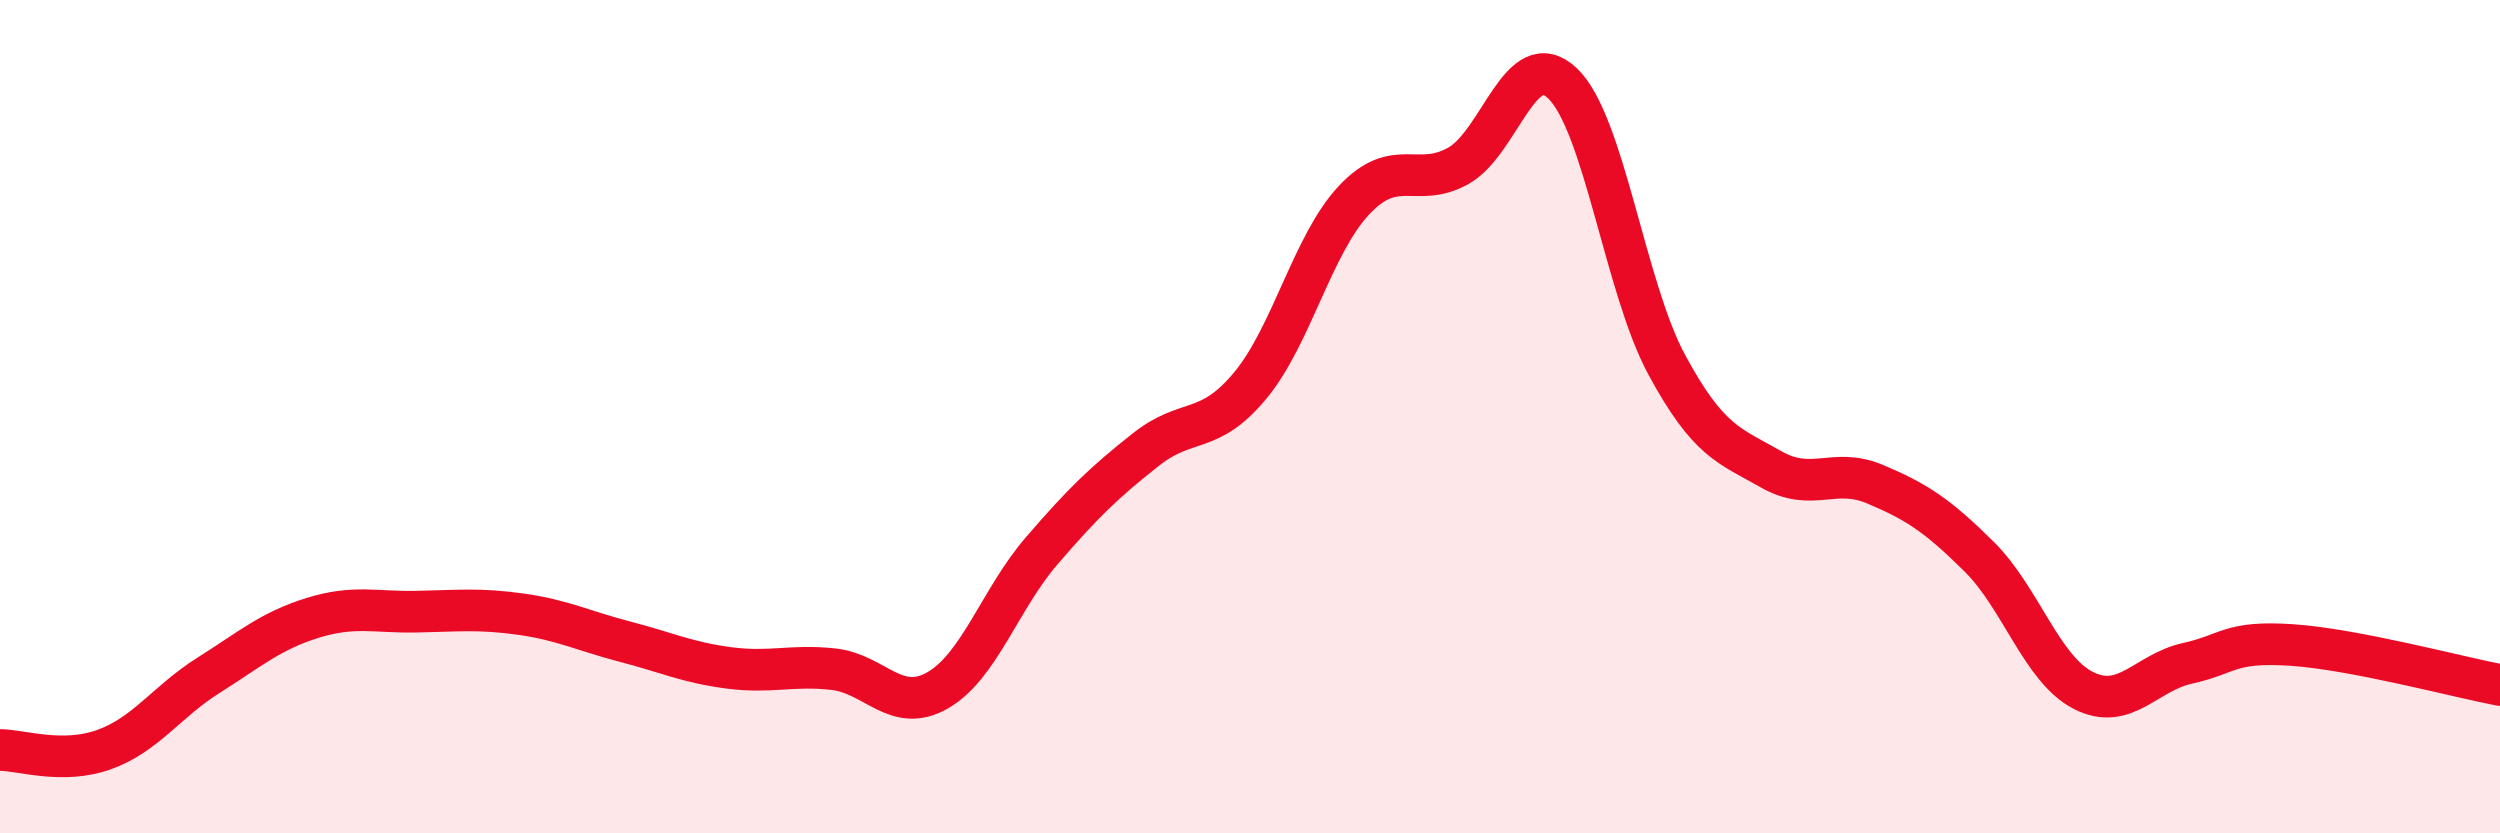 
    <svg width="60" height="20" viewBox="0 0 60 20" xmlns="http://www.w3.org/2000/svg">
      <path
        d="M 0,18 C 0.5,18 1.5,18.35 2.5,17.99 C 3.5,17.63 4,16.84 5,16.21 C 6,15.58 6.5,15.14 7.5,14.83 C 8.5,14.52 9,14.7 10,14.68 C 11,14.66 11.5,14.6 12.5,14.74 C 13.5,14.88 14,15.14 15,15.4 C 16,15.66 16.5,15.9 17.5,16.03 C 18.5,16.16 19,15.95 20,16.06 C 21,16.17 21.5,17.14 22.5,16.57 C 23.5,16 24,14.38 25,13.22 C 26,12.06 26.5,11.58 27.5,10.79 C 28.5,10 29,10.46 30,9.26 C 31,8.06 31.5,5.86 32.5,4.8 C 33.5,3.74 34,4.54 35,3.98 C 36,3.42 36.5,1.05 37.5,2 C 38.5,2.95 39,6.9 40,8.75 C 41,10.6 41.5,10.69 42.5,11.26 C 43.5,11.83 44,11.2 45,11.62 C 46,12.04 46.5,12.37 47.5,13.36 C 48.5,14.35 49,16.06 50,16.57 C 51,17.08 51.5,16.14 52.5,15.92 C 53.5,15.7 53.5,15.38 55,15.48 C 56.5,15.58 59,16.25 60,16.44L60 20L0 20Z"
        fill="#EB0A25"
        opacity="0.1"
        stroke-linecap="round"
        stroke-linejoin="round"
      />
      <path
        d="M 0,18 C 0.5,18 1.5,18.35 2.5,17.99 C 3.5,17.63 4,16.84 5,16.21 C 6,15.58 6.5,15.14 7.5,14.83 C 8.5,14.52 9,14.7 10,14.68 C 11,14.66 11.5,14.6 12.5,14.74 C 13.5,14.88 14,15.14 15,15.4 C 16,15.66 16.5,15.9 17.5,16.03 C 18.5,16.16 19,15.95 20,16.06 C 21,16.17 21.5,17.14 22.5,16.57 C 23.5,16 24,14.38 25,13.22 C 26,12.06 26.5,11.58 27.5,10.79 C 28.5,10 29,10.46 30,9.26 C 31,8.06 31.5,5.86 32.5,4.8 C 33.5,3.74 34,4.54 35,3.98 C 36,3.42 36.5,1.05 37.5,2 C 38.5,2.95 39,6.9 40,8.75 C 41,10.6 41.5,10.69 42.5,11.26 C 43.5,11.83 44,11.2 45,11.62 C 46,12.04 46.5,12.37 47.5,13.36 C 48.5,14.35 49,16.06 50,16.57 C 51,17.08 51.5,16.14 52.5,15.92 C 53.5,15.7 53.5,15.38 55,15.48 C 56.5,15.58 59,16.25 60,16.44"
        stroke="#EB0A25"
        stroke-width="1"
        fill="none"
        stroke-linecap="round"
        stroke-linejoin="round"
      />
    </svg>
  